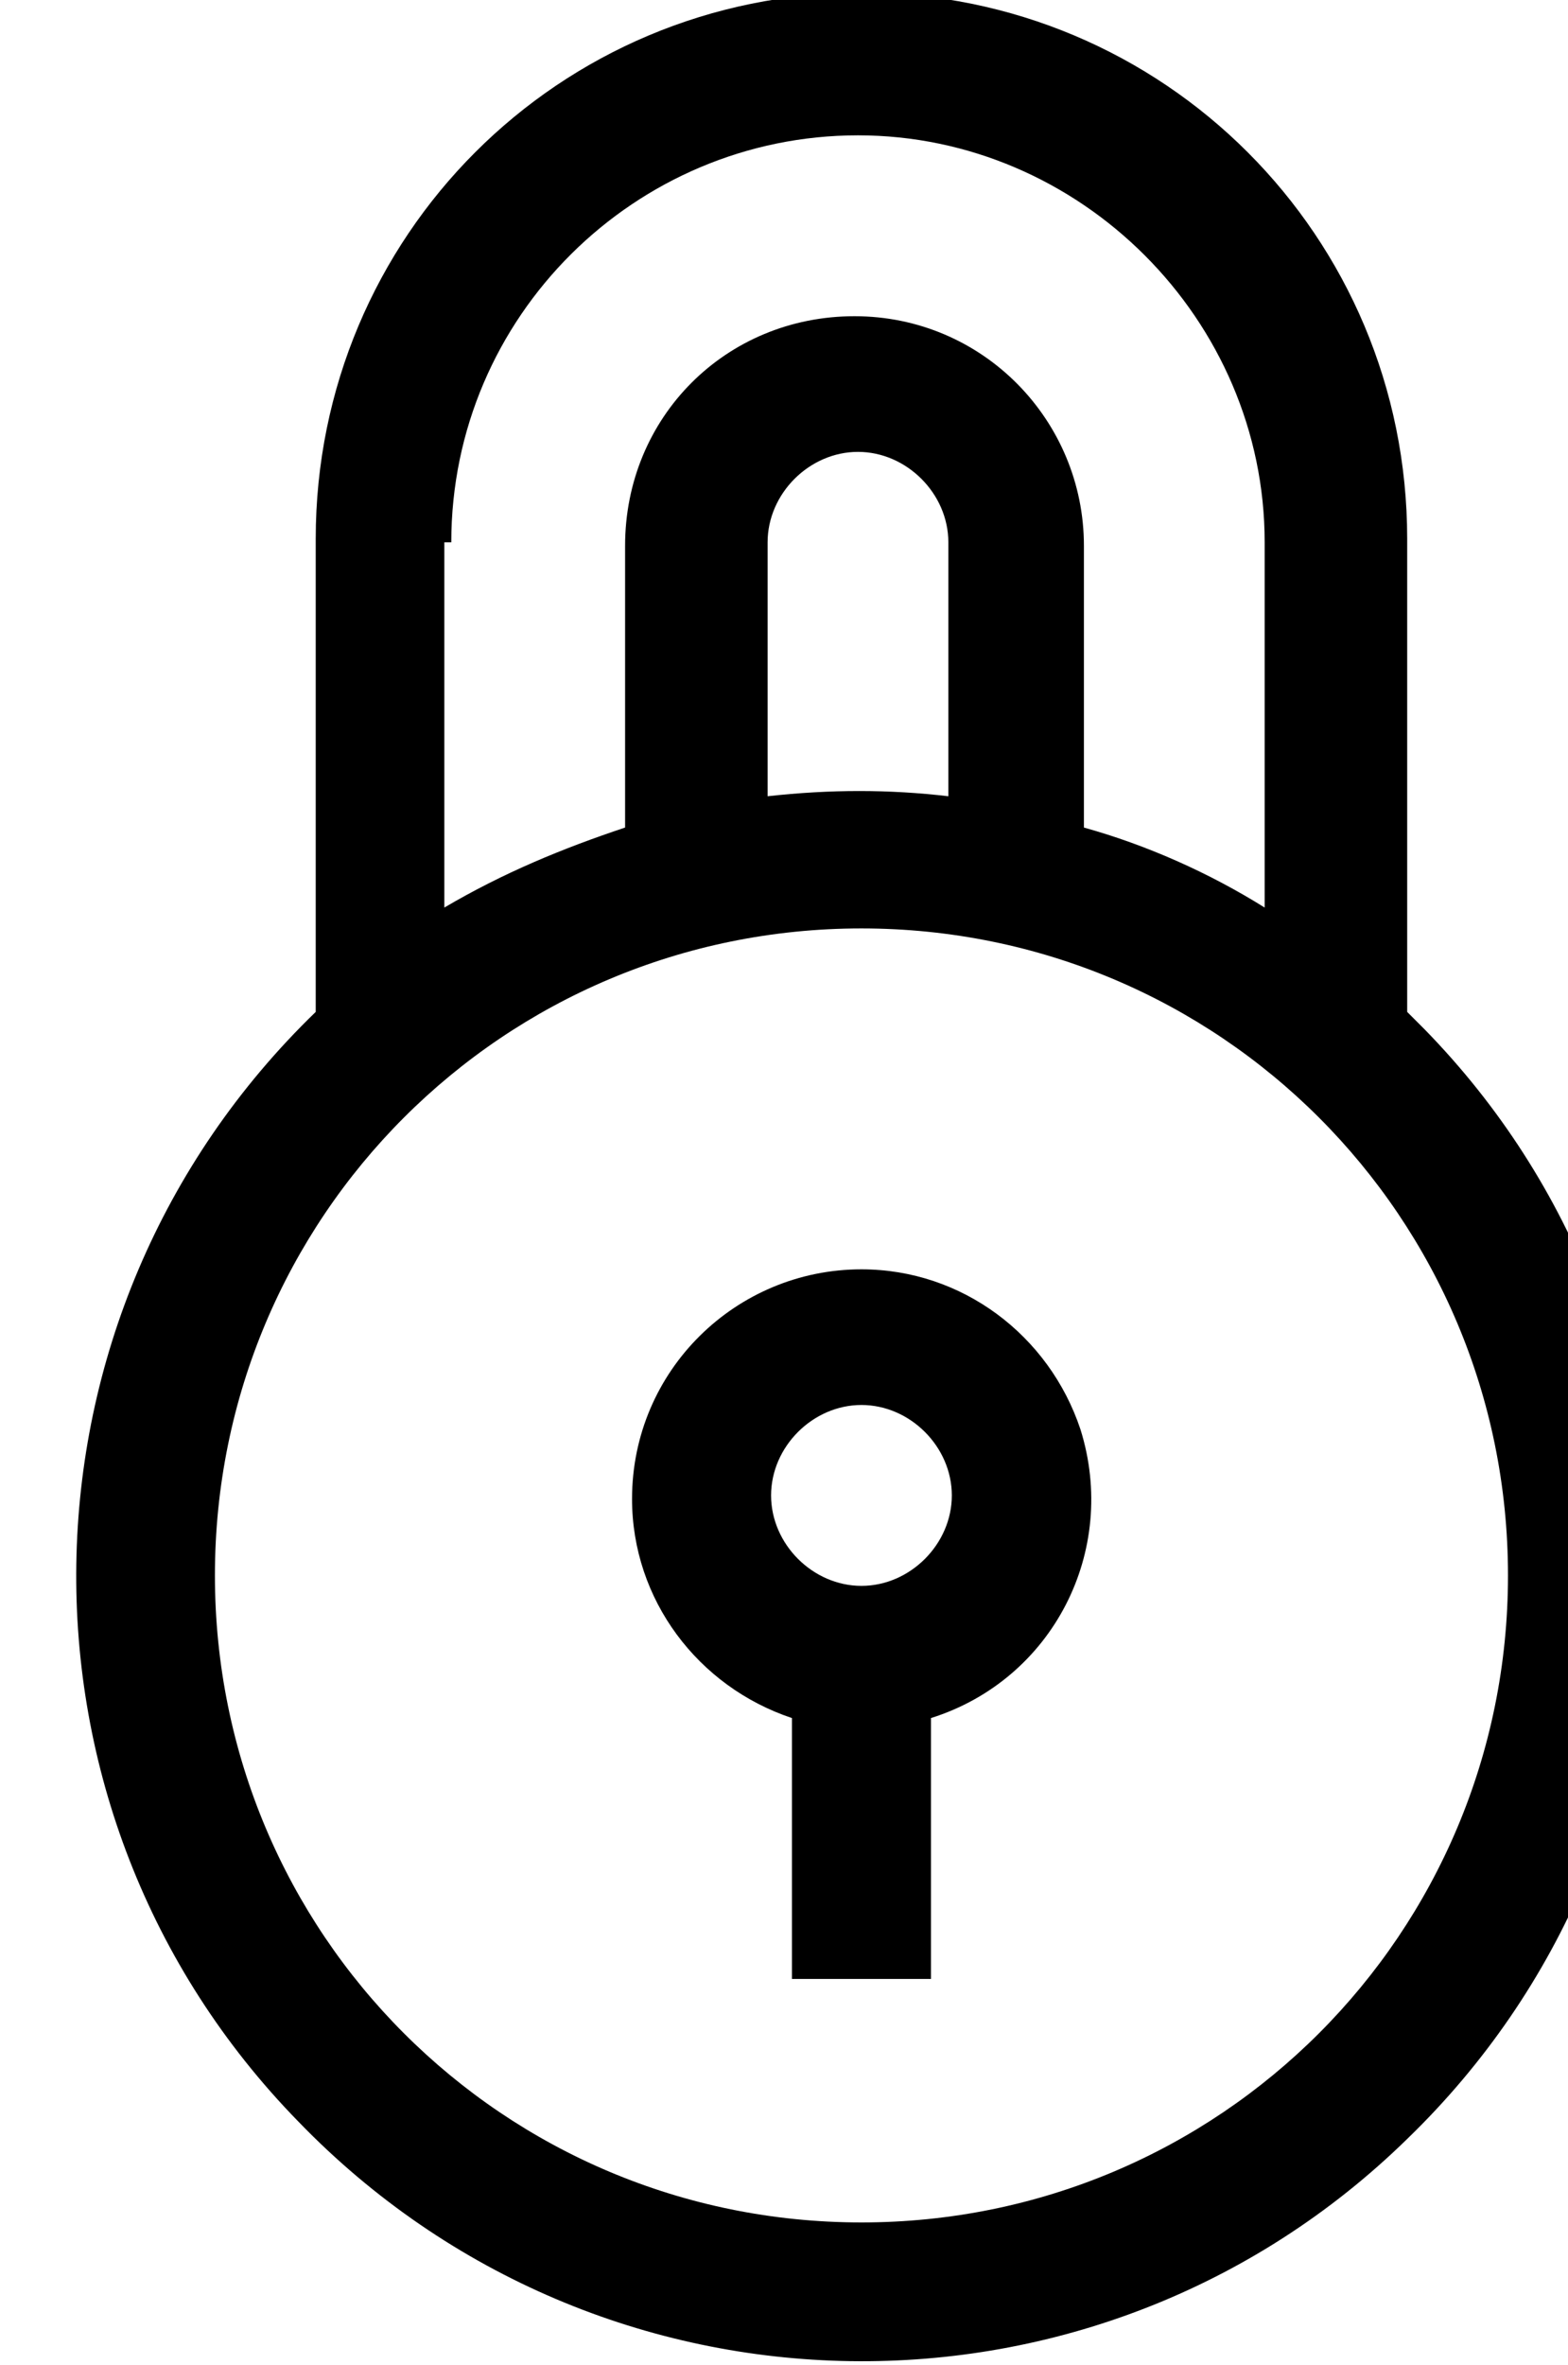 <?xml version="1.0" encoding="UTF-8" standalone="no"?>
<!-- Created with Inkscape (http://www.inkscape.org/) -->

<svg
   width="11.954mm"
   height="18.016mm"
   viewBox="0 0 11.954 18.016"
   version="1.1"
   id="svg430"
   inkscape:export-filename="fenetre.svg"
   inkscape:export-xdpi="96"
   inkscape:export-ydpi="96"
   xmlns:inkscape="http://www.inkscape.org/namespaces/inkscape"
   xmlns:sodipodi="http://sodipodi.sourceforge.net/DTD/sodipodi-0.dtd"
   xmlns="http://www.w3.org/2000/svg"
   xmlns:svg="http://www.w3.org/2000/svg">
  <sodipodi:namedview
     id="namedview432"
     pagecolor="#ffffff"
     bordercolor="#000000"
     borderopacity="0.25"
     inkscape:showpageshadow="2"
     inkscape:pageopacity="0.0"
     inkscape:pagecheckerboard="0"
     inkscape:deskcolor="#d1d1d1"
     inkscape:document-units="mm"
     showgrid="false" />
  <defs
     id="defs427" />
  <g
     inkscape:label="Calque 1"
     inkscape:groupmode="layer"
     id="layer1"
     transform="translate(-141.792,-58.481)">
    <g
       id="Groupe_457"
       transform="matrix(0.265,0,0,0.265,-226.748,93.697)"
       inkscape:export-filename=".\Groupe_457.svg"
       inkscape:export-xdpi="96"
       inkscape:export-ydpi="96">
      <g
         id="Groupe_456">
        <path
           id="Tracé_1690"
           d="m 1431.2,-103.8 v -13.6 c 0,-8.7 -7,-15.7 -15.7,-15.7 -8.7,0 -15.7,7 -15.7,15.7 v 0 13.6 c -9,8.7 -9.2,23 -0.5,31.9 8.7,9 23,9.2 31.9,0.5 9,-8.7 9.2,-23 0.5,-31.9 -0.2,-0.2 -0.3,-0.3 -0.5,-0.5 m -27.5,-13.5 c 0,-6.5 5.3,-11.7 11.7,-11.7 6.4,0 11.7,5.3 11.7,11.7 v 10.5 c -1.6,-1 -3.4,-1.8 -5.2,-2.3 v -8.1 c 0,-3.6 -2.9,-6.6 -6.6,-6.6 -3.7,0 -6.6,2.9 -6.6,6.6 v 8.1 c -1.8,0.6 -3.5,1.3 -5.2,2.3 v -10.5 z m 14.3,7.3 c -1.7,-0.2 -3.4,-0.2 -5.2,0 v -7.3 c 0,-1.4 1.2,-2.6 2.6,-2.6 1.4,0 2.6,1.2 2.6,2.6 z m -2.5,41 c -10.3,0 -18.6,-8.3 -18.6,-18.6 0,-10.3 8.3,-18.6 18.6,-18.6 10.3,0 18.6,8.3 18.6,18.6 0,10.3 -8.3,18.6 -18.6,18.6" />
        <path
           id="Tracé_1691"
           d="m 1415.5,-96.4 c -3.6,0 -6.6,2.9 -6.6,6.6 0,2.9 1.9,5.4 4.6,6.3 v 7.5 h 4 v -7.5 c 3.5,-1.1 5.4,-4.8 4.3,-8.3 -0.9,-2.7 -3.4,-4.6 -6.3,-4.6 m 0,9.1 c -1.4,0 -2.6,-1.2 -2.6,-2.6 0,-1.4 1.2,-2.6 2.6,-2.6 1.4,0 2.6,1.2 2.6,2.6 0,1.4 -1.2,2.6 -2.6,2.6" />
      </g>
    </g>
  </g>
</svg>
